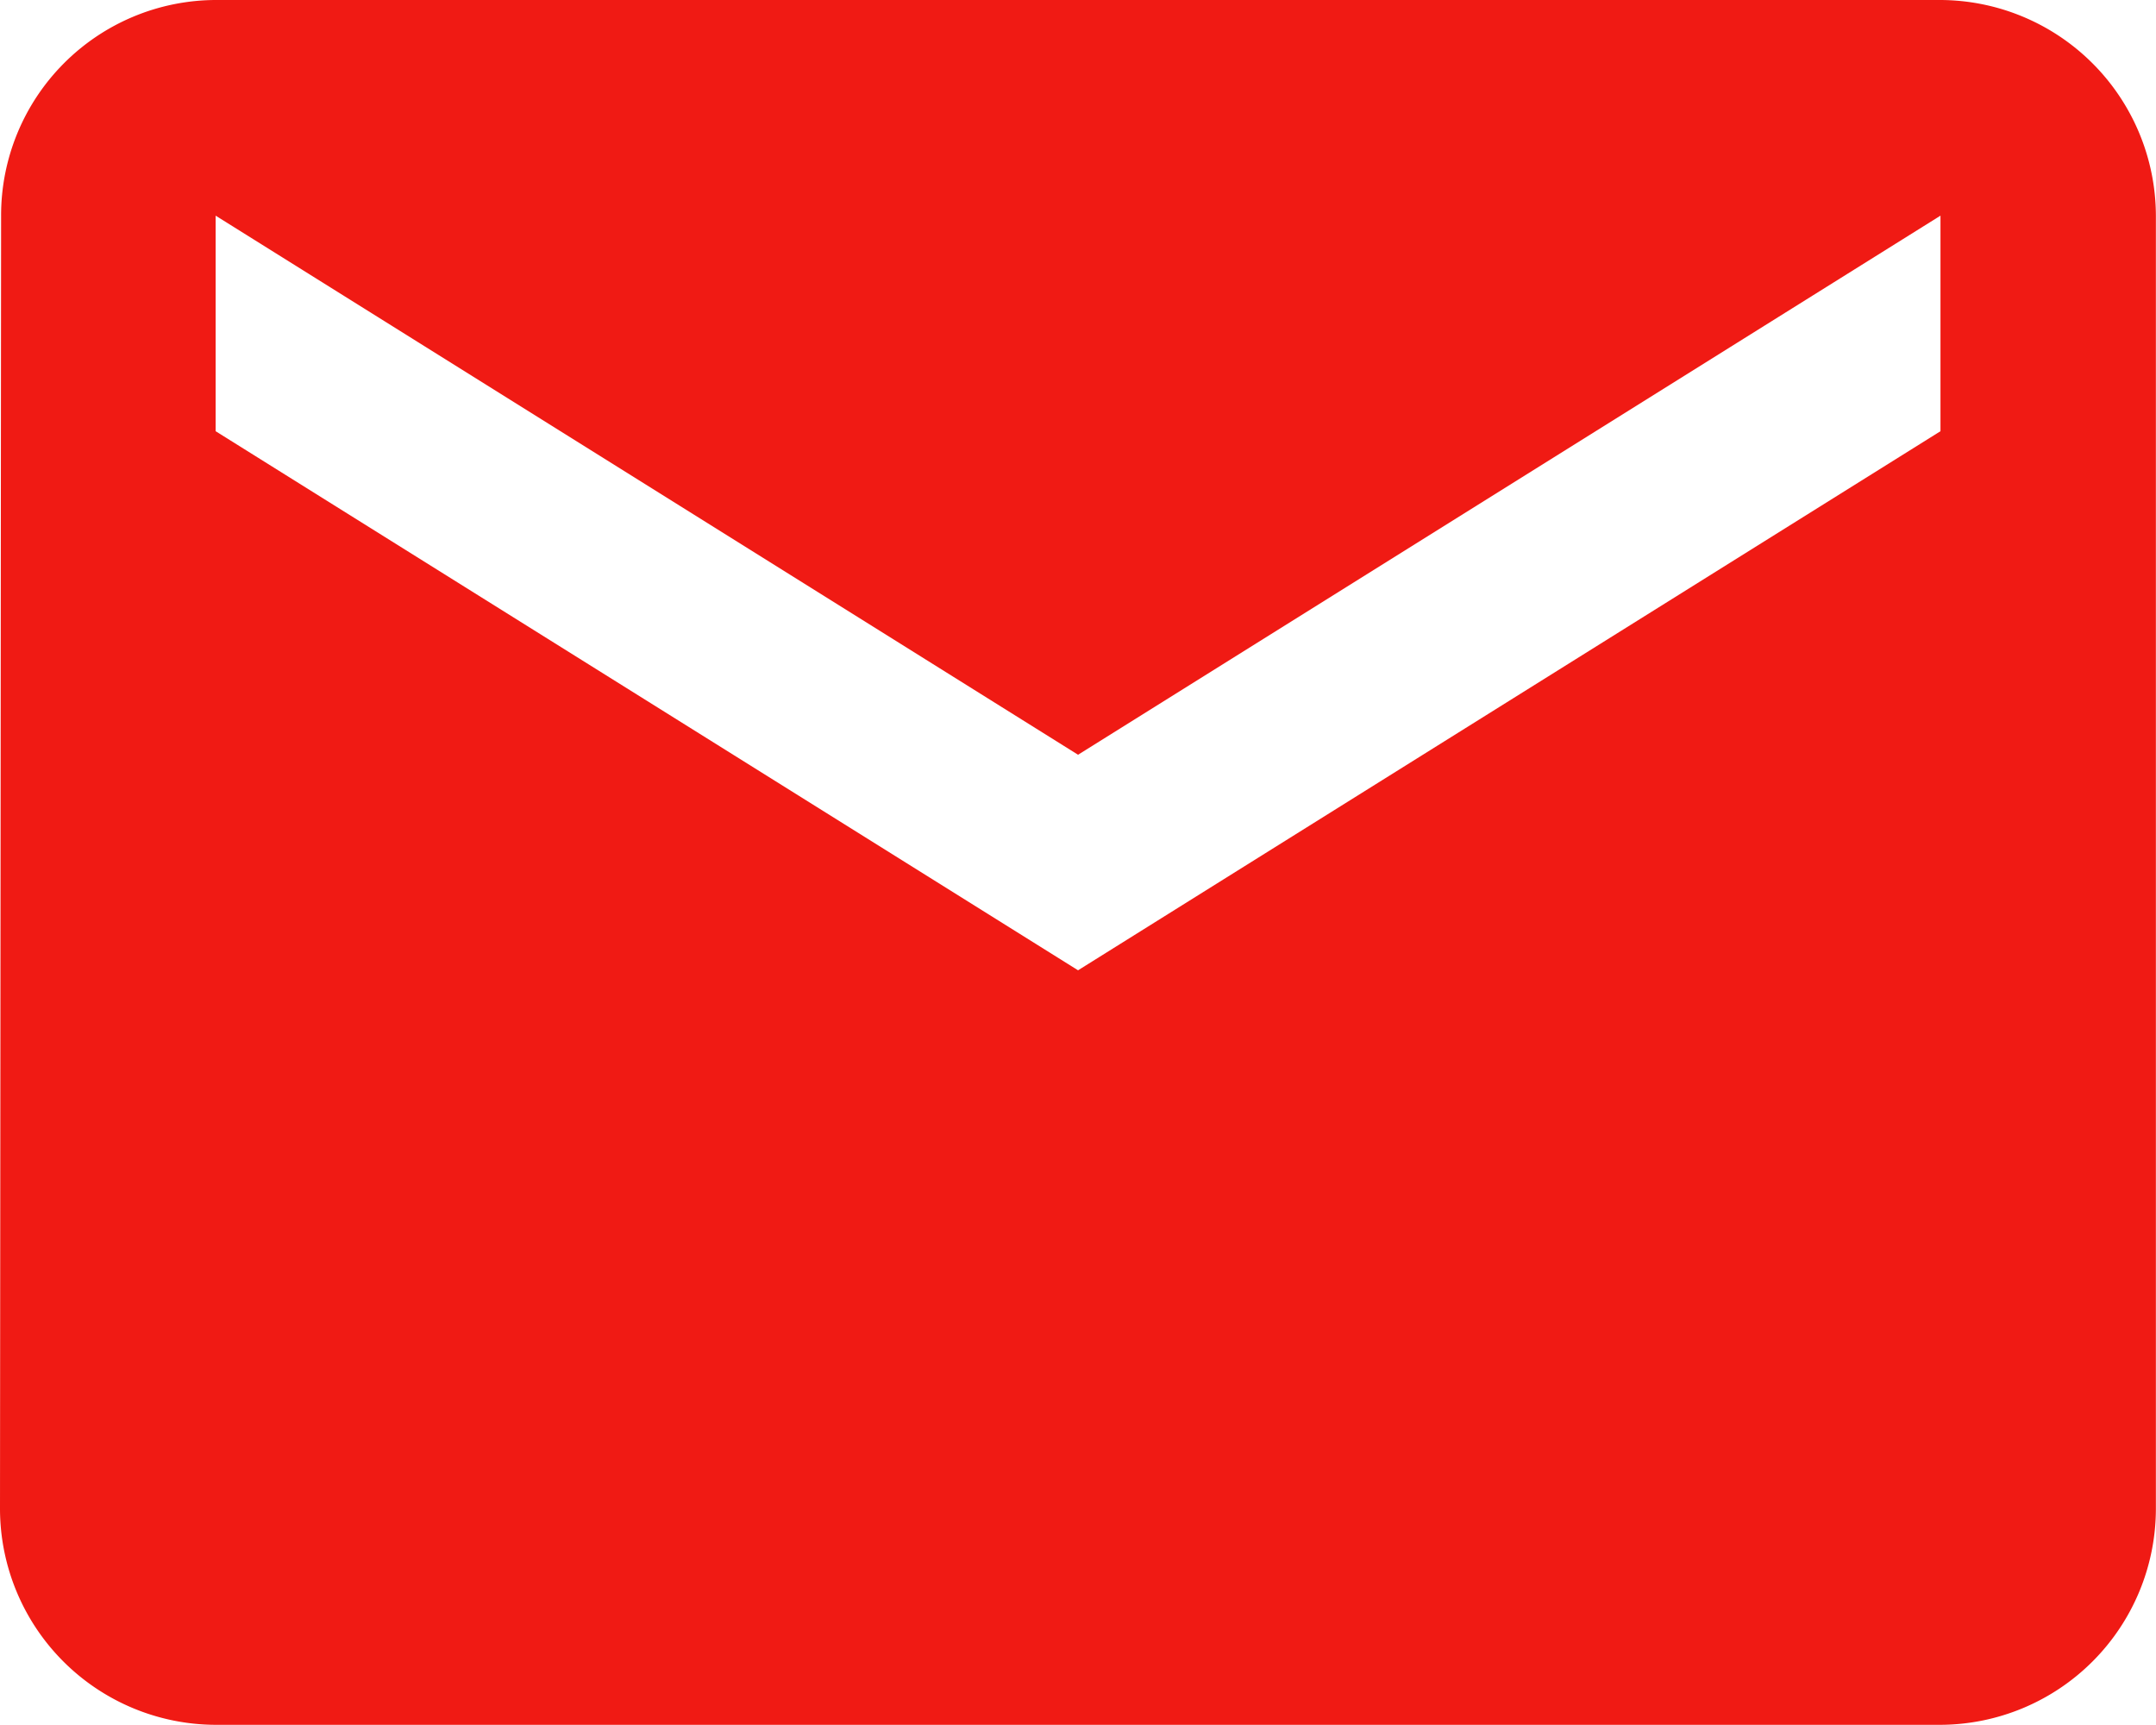 <svg xmlns="http://www.w3.org/2000/svg" width="19.627" height="15.702" viewBox="0 0 19.627 15.702"><defs><style>.a{fill:#f01a14;}</style></defs><path class="a" d="M20.665,6H4.963A1.96,1.96,0,0,0,3.01,7.963L3,19.739A1.969,1.969,0,0,0,4.963,21.7h15.7a1.969,1.969,0,0,0,1.963-1.963V7.963A1.969,1.969,0,0,0,20.665,6Zm0,3.925-7.851,4.907L4.963,9.925V7.963l7.851,4.907,7.851-4.907Z" transform="translate(-3 -6)"/></svg>